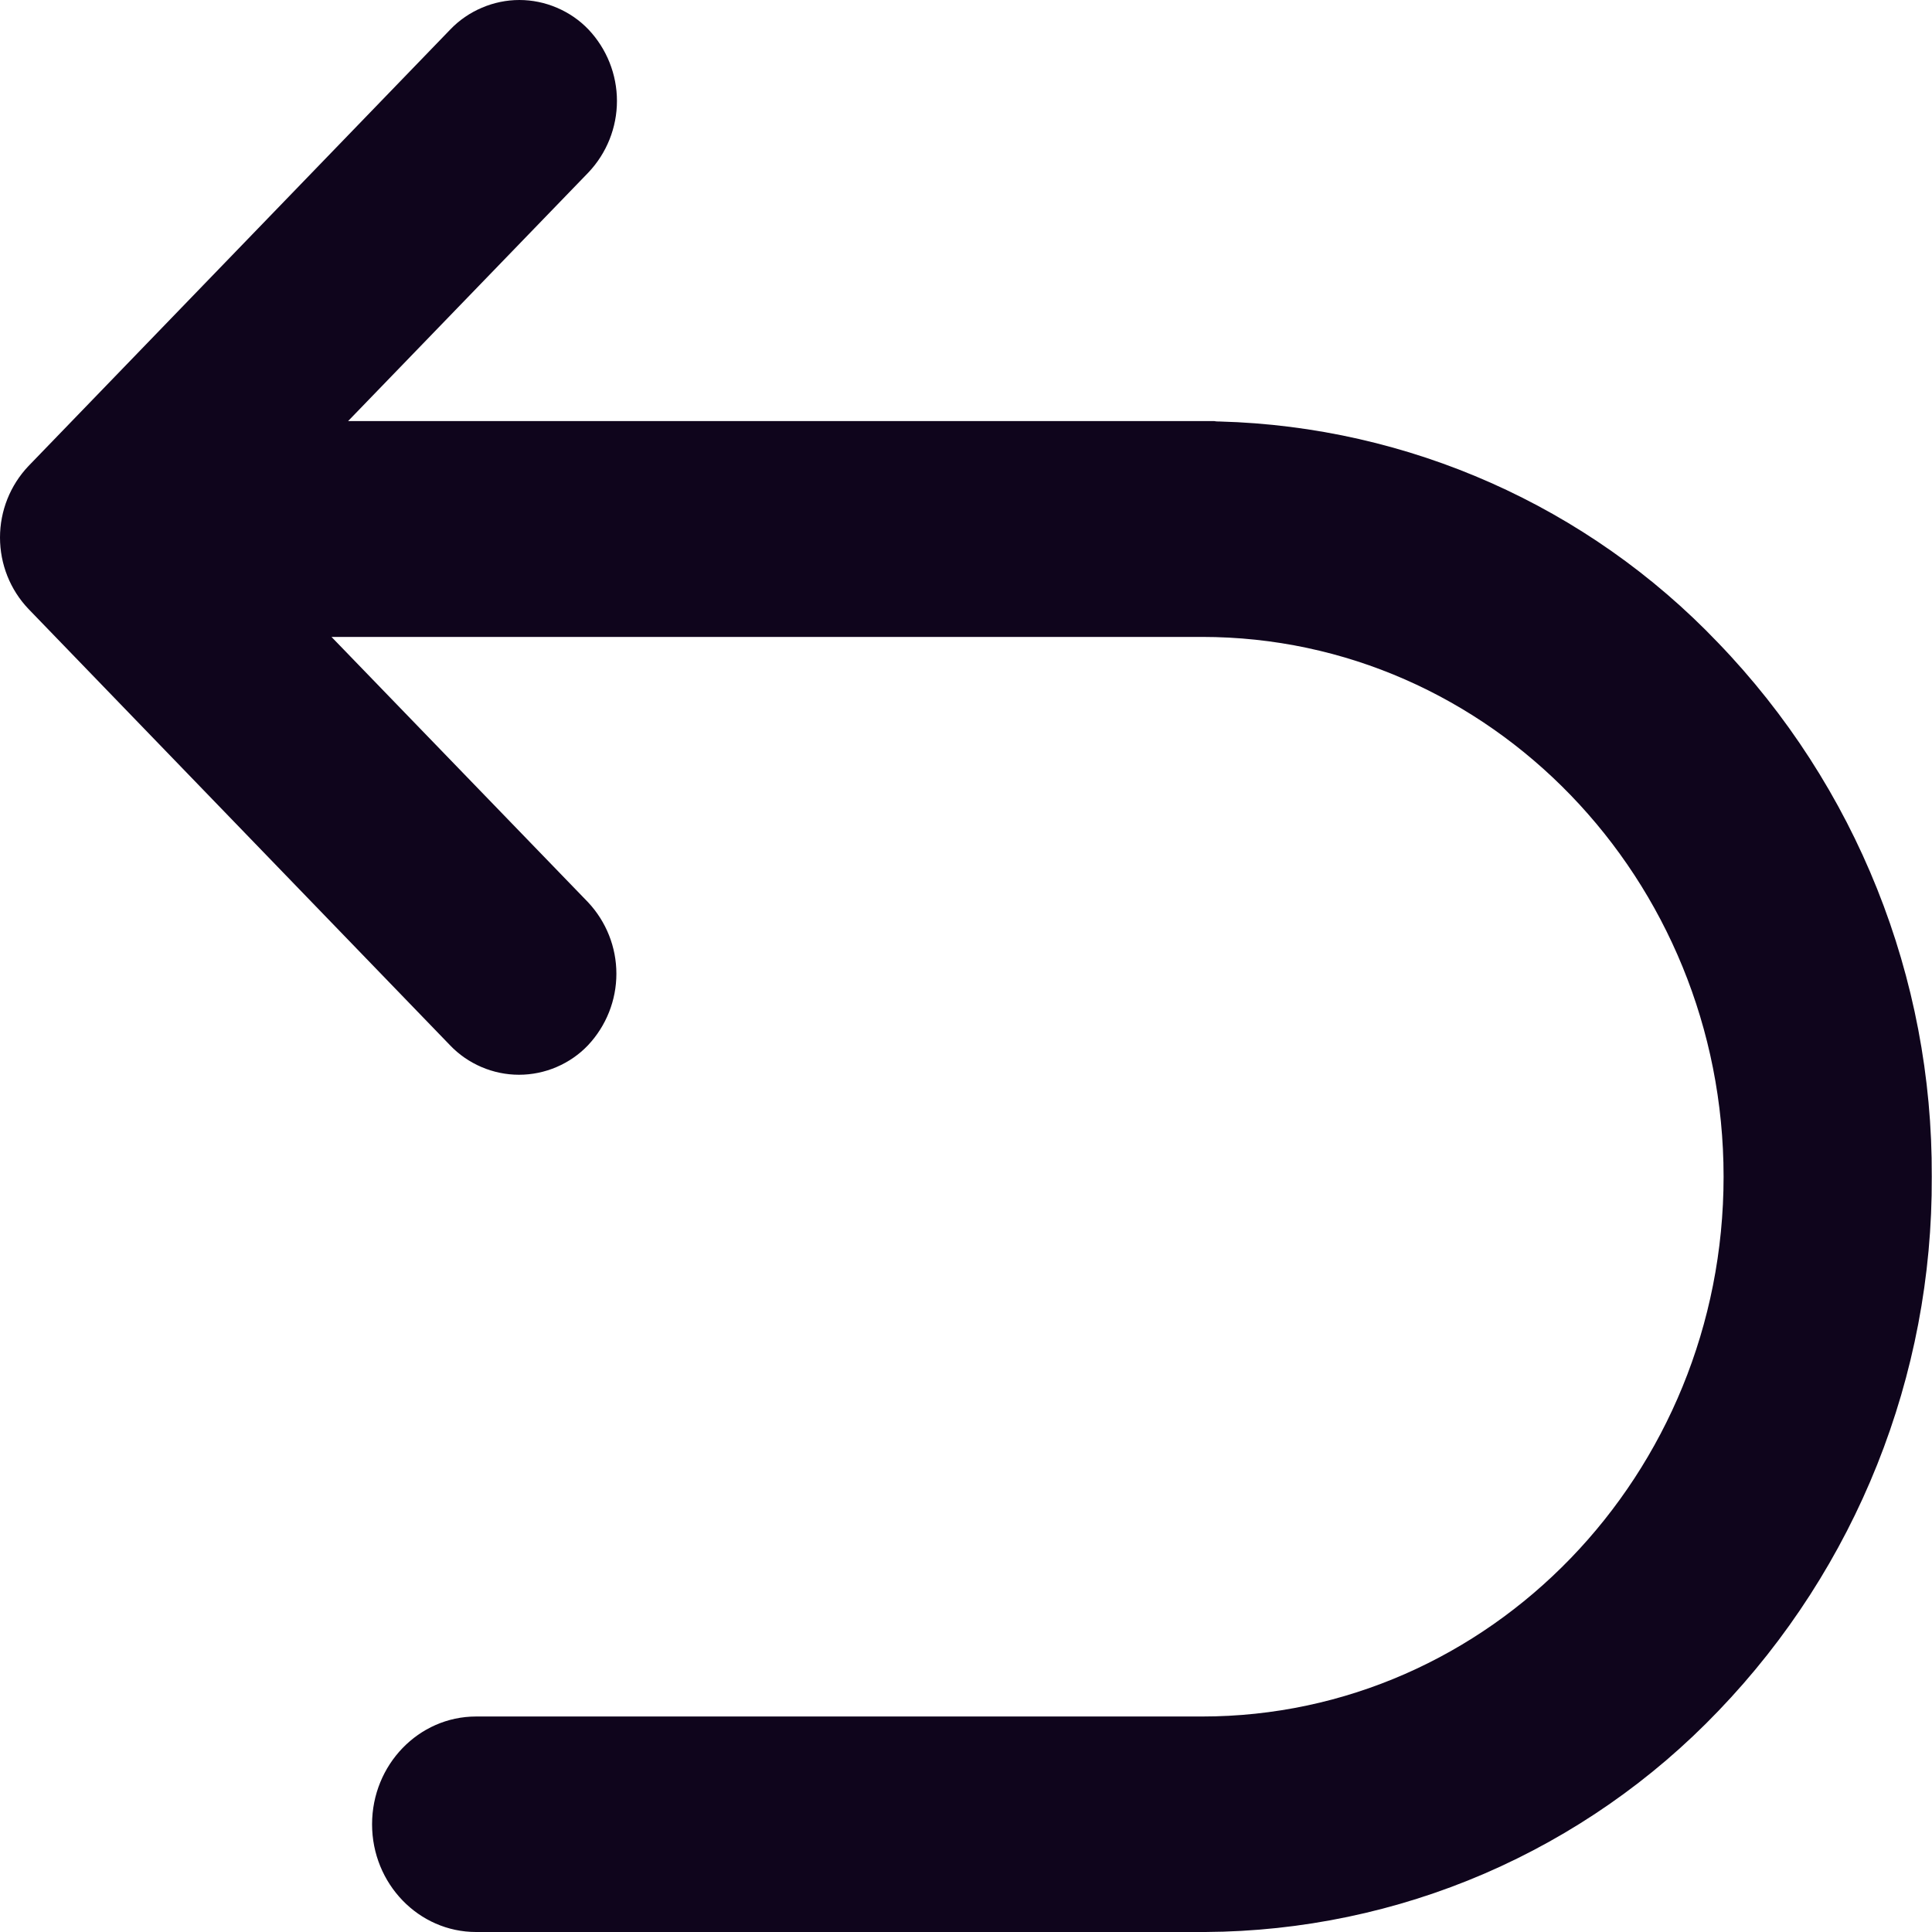 <svg width="24" height="24" viewBox="0 0 24 24" fill="none" xmlns="http://www.w3.org/2000/svg">
<g id="Frame" clip-path="url(#clip0_292_216)">
<path id="Vector" d="M23.997 14.617C24.01 12.145 23.058 9.764 21.342 7.984C19.723 6.287 17.498 5.3 15.154 5.236C15.131 5.236 15.109 5.236 15.085 5.231H4.324L7.31 2.142C7.537 1.902 7.664 1.584 7.664 1.254C7.664 0.924 7.537 0.606 7.31 0.366C7.199 0.25 7.066 0.159 6.918 0.096C6.771 0.033 6.612 0 6.452 0C6.292 0 6.133 0.033 5.986 0.096C5.838 0.159 5.705 0.25 5.594 0.366L0.354 5.789C0.126 6.029 -0 6.347 -0 6.677C-0 7.008 0.126 7.326 0.354 7.565L5.59 12.984C5.7 13.1 5.834 13.192 5.981 13.255C6.128 13.318 6.287 13.351 6.447 13.351C6.608 13.351 6.767 13.318 6.914 13.255C7.061 13.192 7.195 13.1 7.305 12.984C7.531 12.743 7.657 12.426 7.657 12.096C7.657 11.766 7.531 11.449 7.305 11.208L4.118 7.912H14.932C18.506 7.912 21.411 10.92 21.411 14.617C21.411 18.316 18.506 21.323 14.932 21.323H5.914C5.201 21.323 4.622 21.923 4.622 22.662C4.622 23.4 5.201 24 5.914 24H14.974C16.166 23.993 17.345 23.747 18.44 23.275C19.535 22.802 20.523 22.115 21.347 21.253C23.06 19.47 24.01 17.09 23.997 14.617Z" fill="#0F051C"/>
</g>
<defs>
<clipPath id="clip0_292_216">
<rect width="24" height="24" fill="white"/>
</clipPath>
</defs>
</svg>
